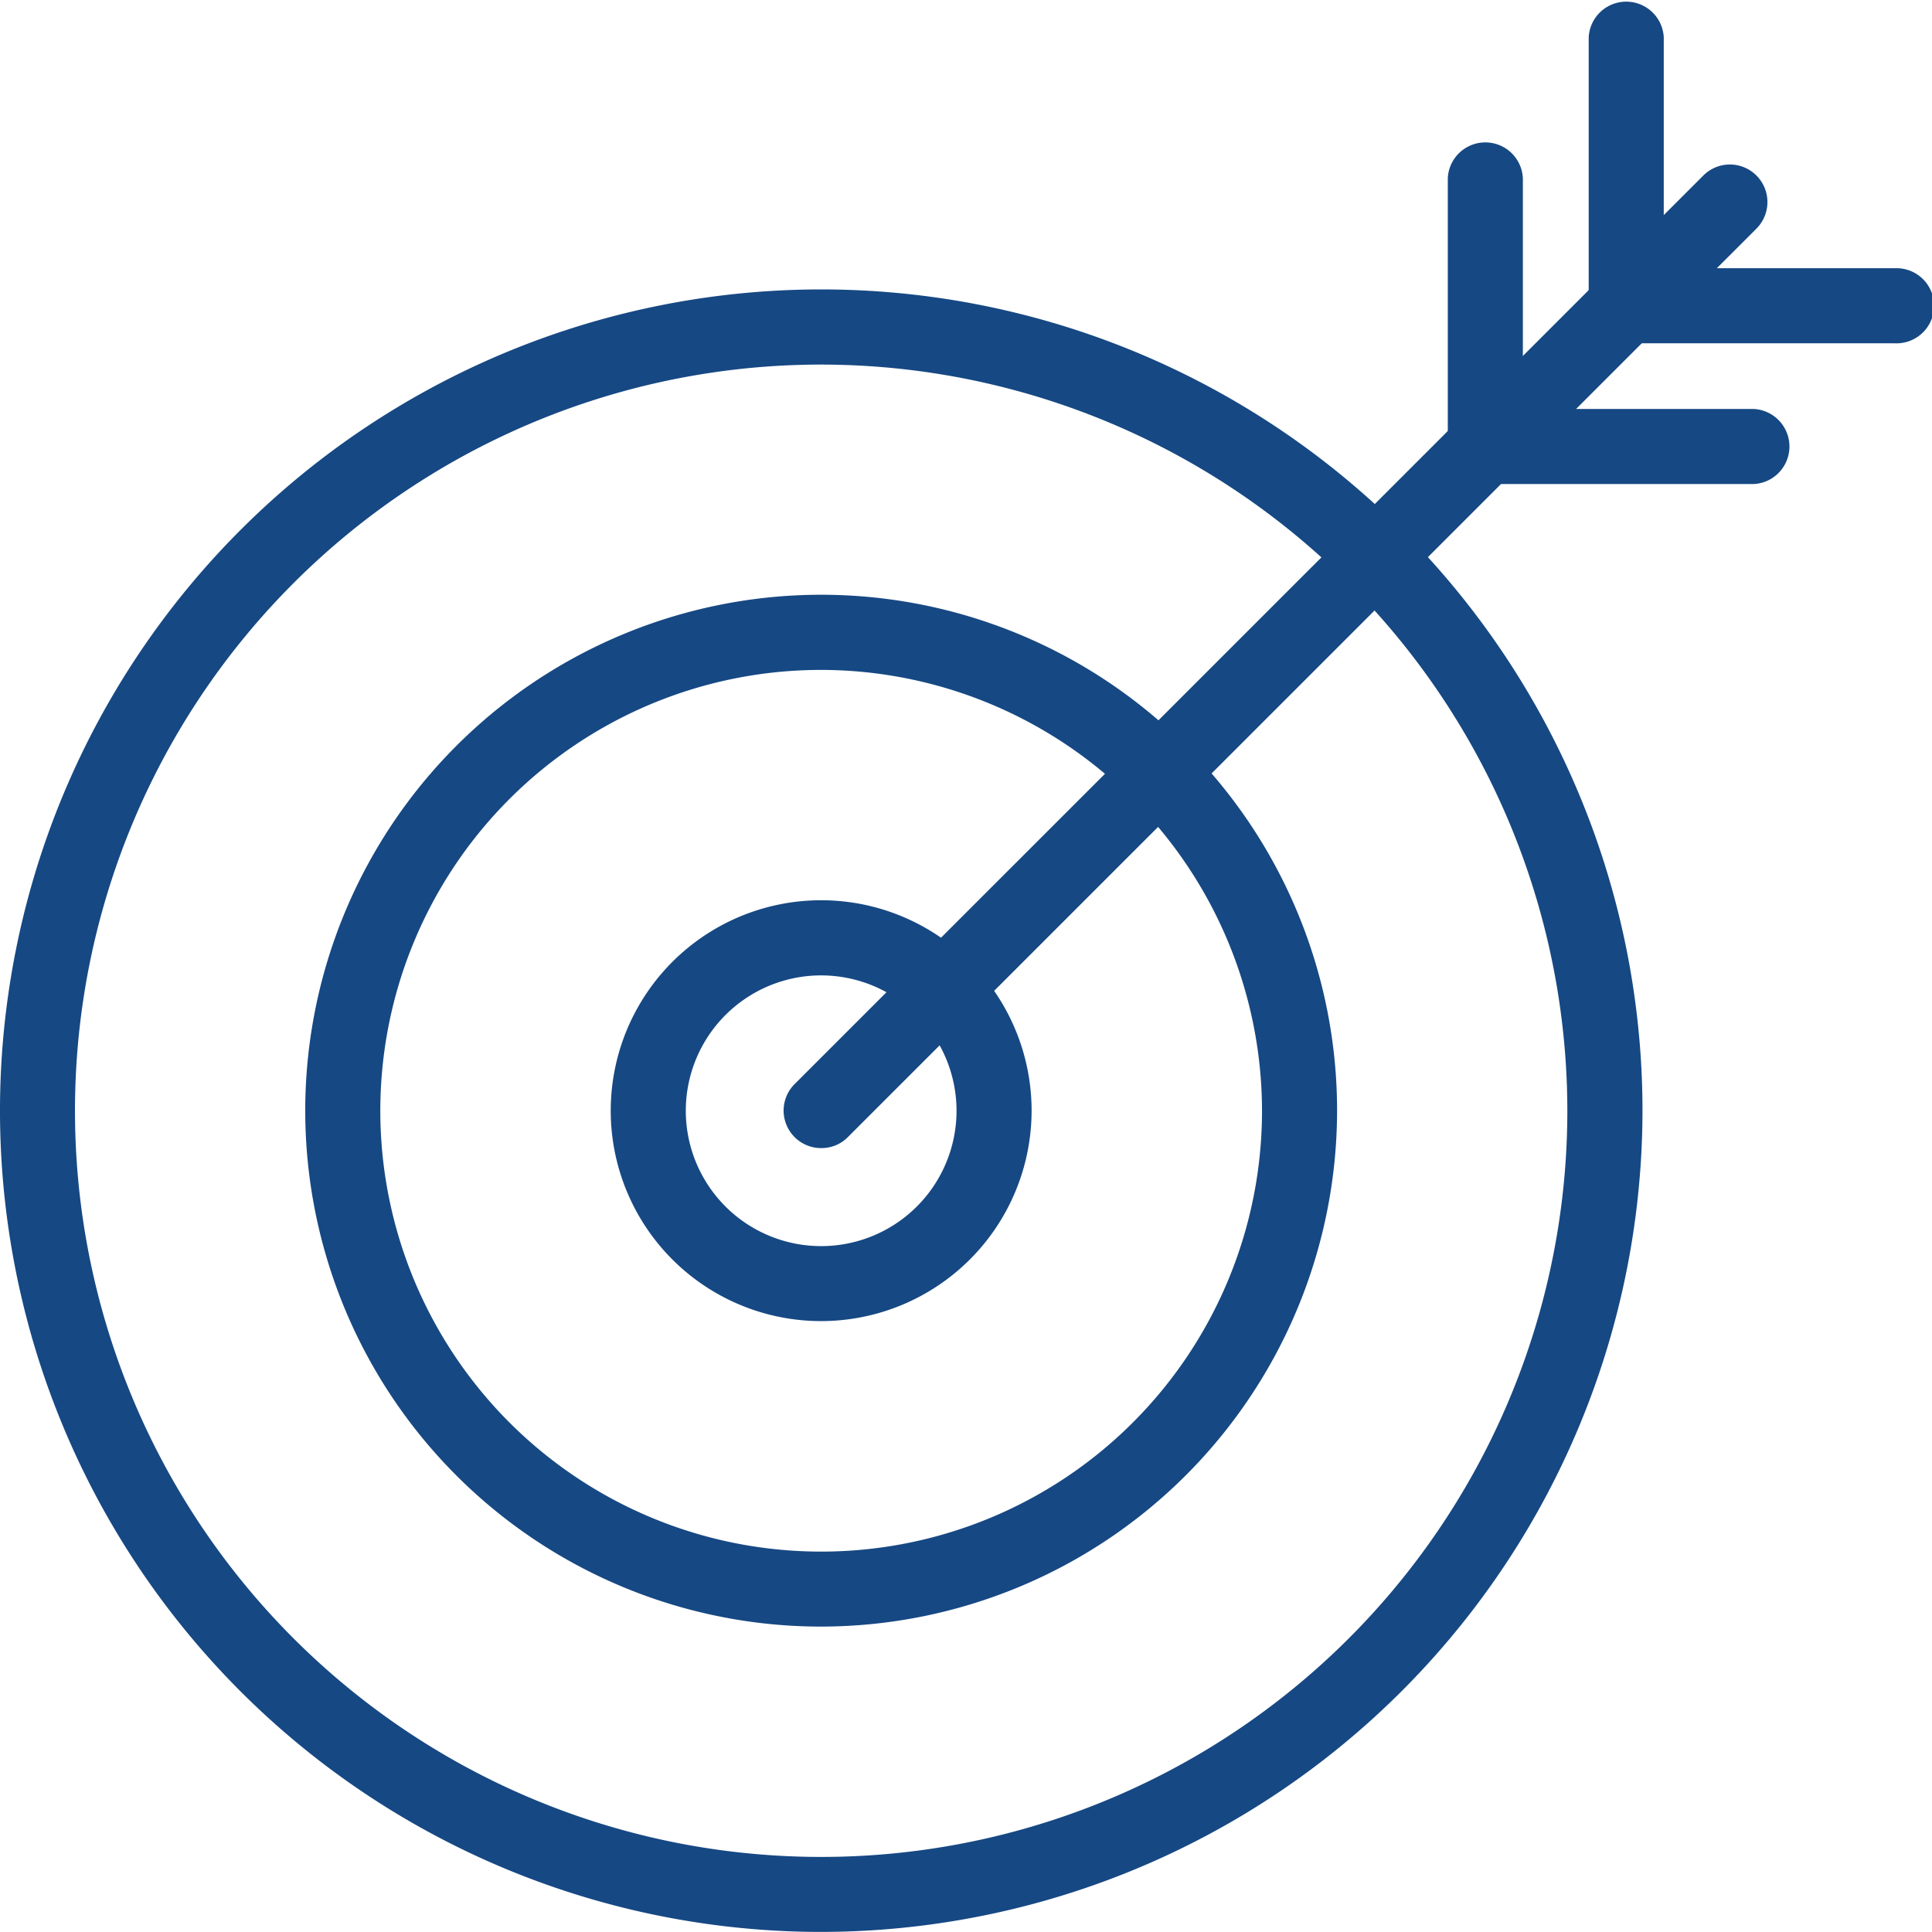<svg xmlns="http://www.w3.org/2000/svg" viewBox="0 0 240.64 240.63"><g id="Layer_2" data-name="Layer 2"><g id="Ñëîé_1" data-name="Ñëîé 1"><path d="M102.29,202.6a64.26,64.26,0,1,1,64.25-64.26A64.33,64.33,0,0,1,102.29,202.6Zm0-119.16a54.91,54.91,0,1,0,54.9,54.9A55,55,0,0,0,102.29,83.44Z" fill="#164883"/><path d="M102.29,164.55a26.21,26.21,0,1,1,26.2-26.21A26.23,26.23,0,0,1,102.29,164.55Zm0-43.06a16.86,16.86,0,1,0,16.85,16.85A16.87,16.87,0,0,0,102.29,121.49Z" fill="#164883"/><path d="M102.29,240.63A102.29,102.29,0,1,1,204.58,138.34,102.4,102.4,0,0,1,102.29,240.63Zm0-195.22a92.94,92.94,0,1,0,92.93,92.93A93,93,0,0,0,102.29,45.41Z" fill="#164883"/><path d="M102.29,143A4.67,4.67,0,0,1,99,135L212.16,21.86a4.67,4.67,0,0,1,6.61,0,4.68,4.68,0,0,1,0,6.62L105.59,141.65A4.6,4.6,0,0,1,102.29,143Z" fill="#164883"/><path d="M185,60.29a4.68,4.68,0,0,1-4.67-4.68V22.2a4.68,4.68,0,0,1,9.35,0V55.61A4.69,4.69,0,0,1,185,60.29Z" fill="#164883"/><path d="M202.55,42.76a4.67,4.67,0,0,1-4.67-4.67V4.67a4.68,4.68,0,0,1,9.35,0V38.09A4.68,4.68,0,0,1,202.55,42.76Z" fill="#164883"/><path d="M185,60.29a4.68,4.68,0,0,1,0-9.35h33.42a4.68,4.68,0,0,1,0,9.35Z" fill="#164883"/><path d="M202.55,42.76a4.68,4.68,0,0,1,0-9.35H236a4.68,4.68,0,1,1,0,9.35Z" fill="#164883"/></g></g></svg>